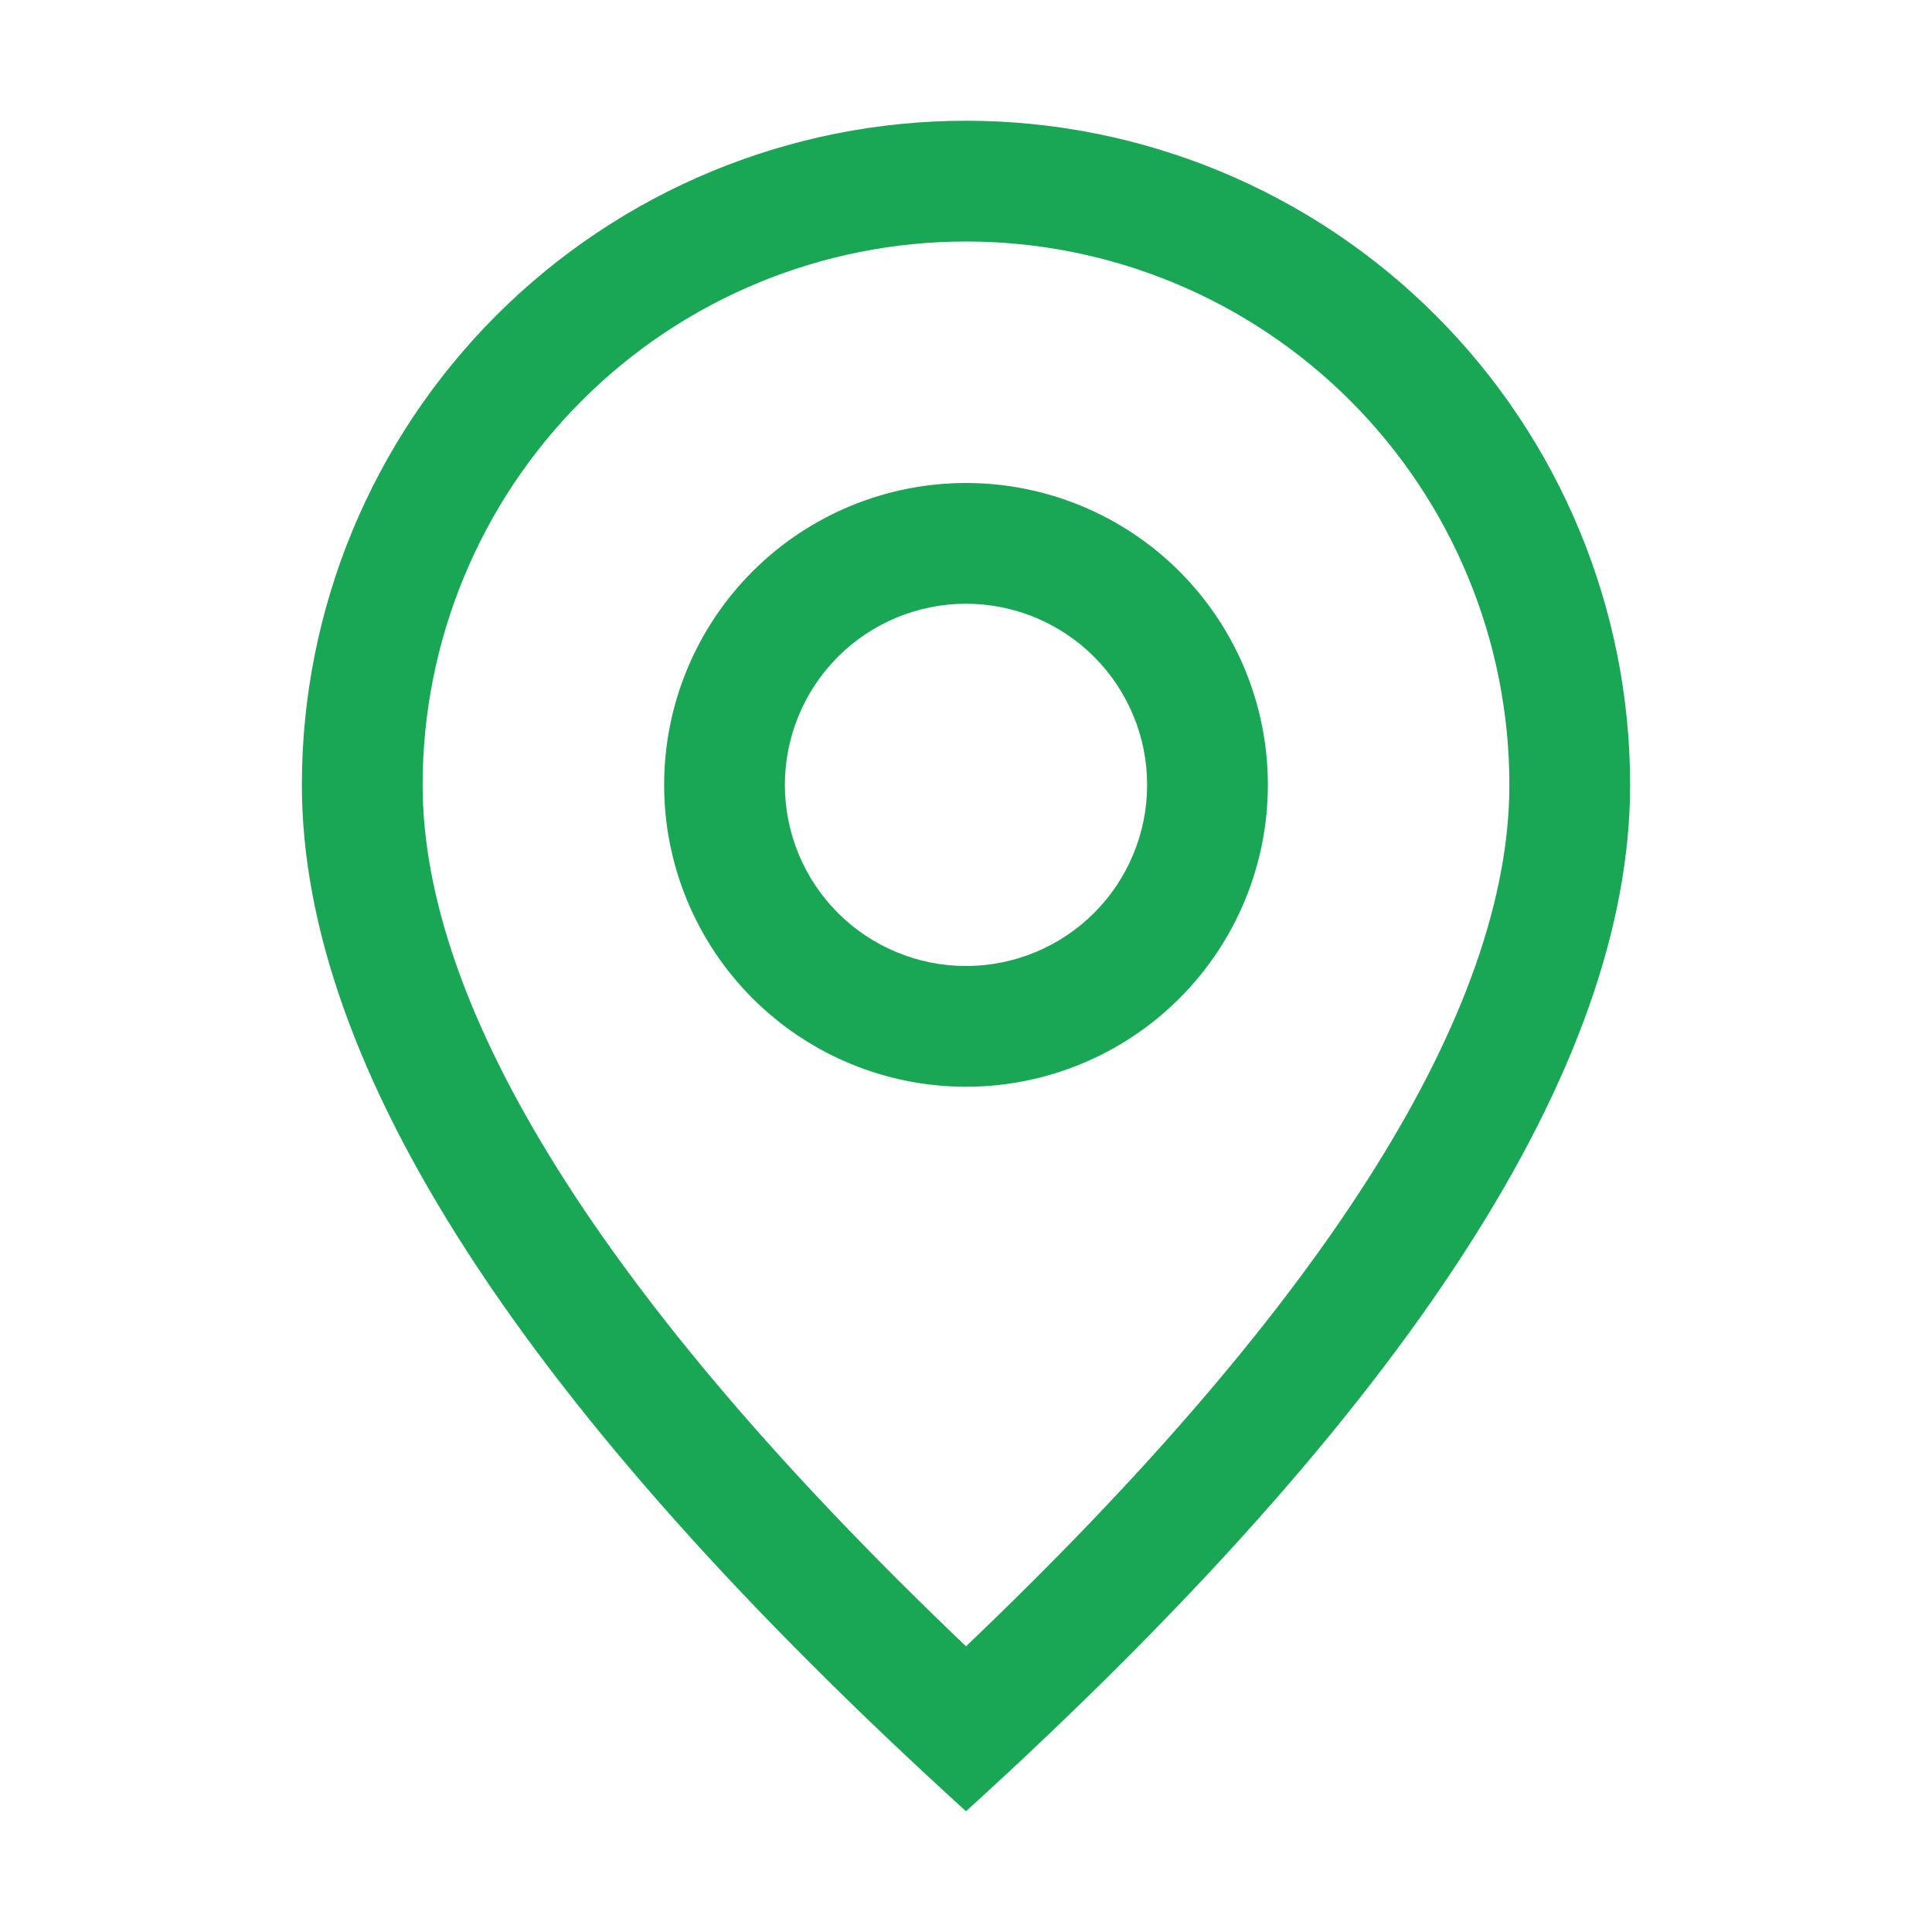 <?xml version="1.0" encoding="UTF-8"?> <svg xmlns="http://www.w3.org/2000/svg" width="64" height="64" viewBox="0 0 64 64" fill="none"> <path d="M50 26C50 21.226 48.104 16.648 44.728 13.272C41.352 9.896 36.774 8 32 8C27.226 8 22.648 9.896 19.272 13.272C15.896 16.648 14 21.226 14 26C14 33.384 19.908 43.008 32 54.536C44.092 43.008 50 33.384 50 26ZM32 60C17.332 46.668 10 35.332 10 26C10 20.165 12.318 14.569 16.444 10.444C20.57 6.318 26.165 4 32 4C37.835 4 43.431 6.318 47.556 10.444C51.682 14.569 54 20.165 54 26C54 35.332 46.668 46.668 32 60Z" fill="#19A756"></path> <path d="M32 32C33.591 32 35.117 31.368 36.243 30.243C37.368 29.117 38 27.591 38 26C38 24.409 37.368 22.883 36.243 21.757C35.117 20.632 33.591 20 32 20C30.409 20 28.883 20.632 27.757 21.757C26.632 22.883 26 24.409 26 26C26 27.591 26.632 29.117 27.757 30.243C28.883 31.368 30.409 32 32 32ZM32 36C29.348 36 26.804 34.946 24.929 33.071C23.054 31.196 22 28.652 22 26C22 23.348 23.054 20.804 24.929 18.929C26.804 17.054 29.348 16 32 16C34.652 16 37.196 17.054 39.071 18.929C40.946 20.804 42 23.348 42 26C42 28.652 40.946 31.196 39.071 33.071C37.196 34.946 34.652 36 32 36Z" fill="#19A756"></path> </svg> 